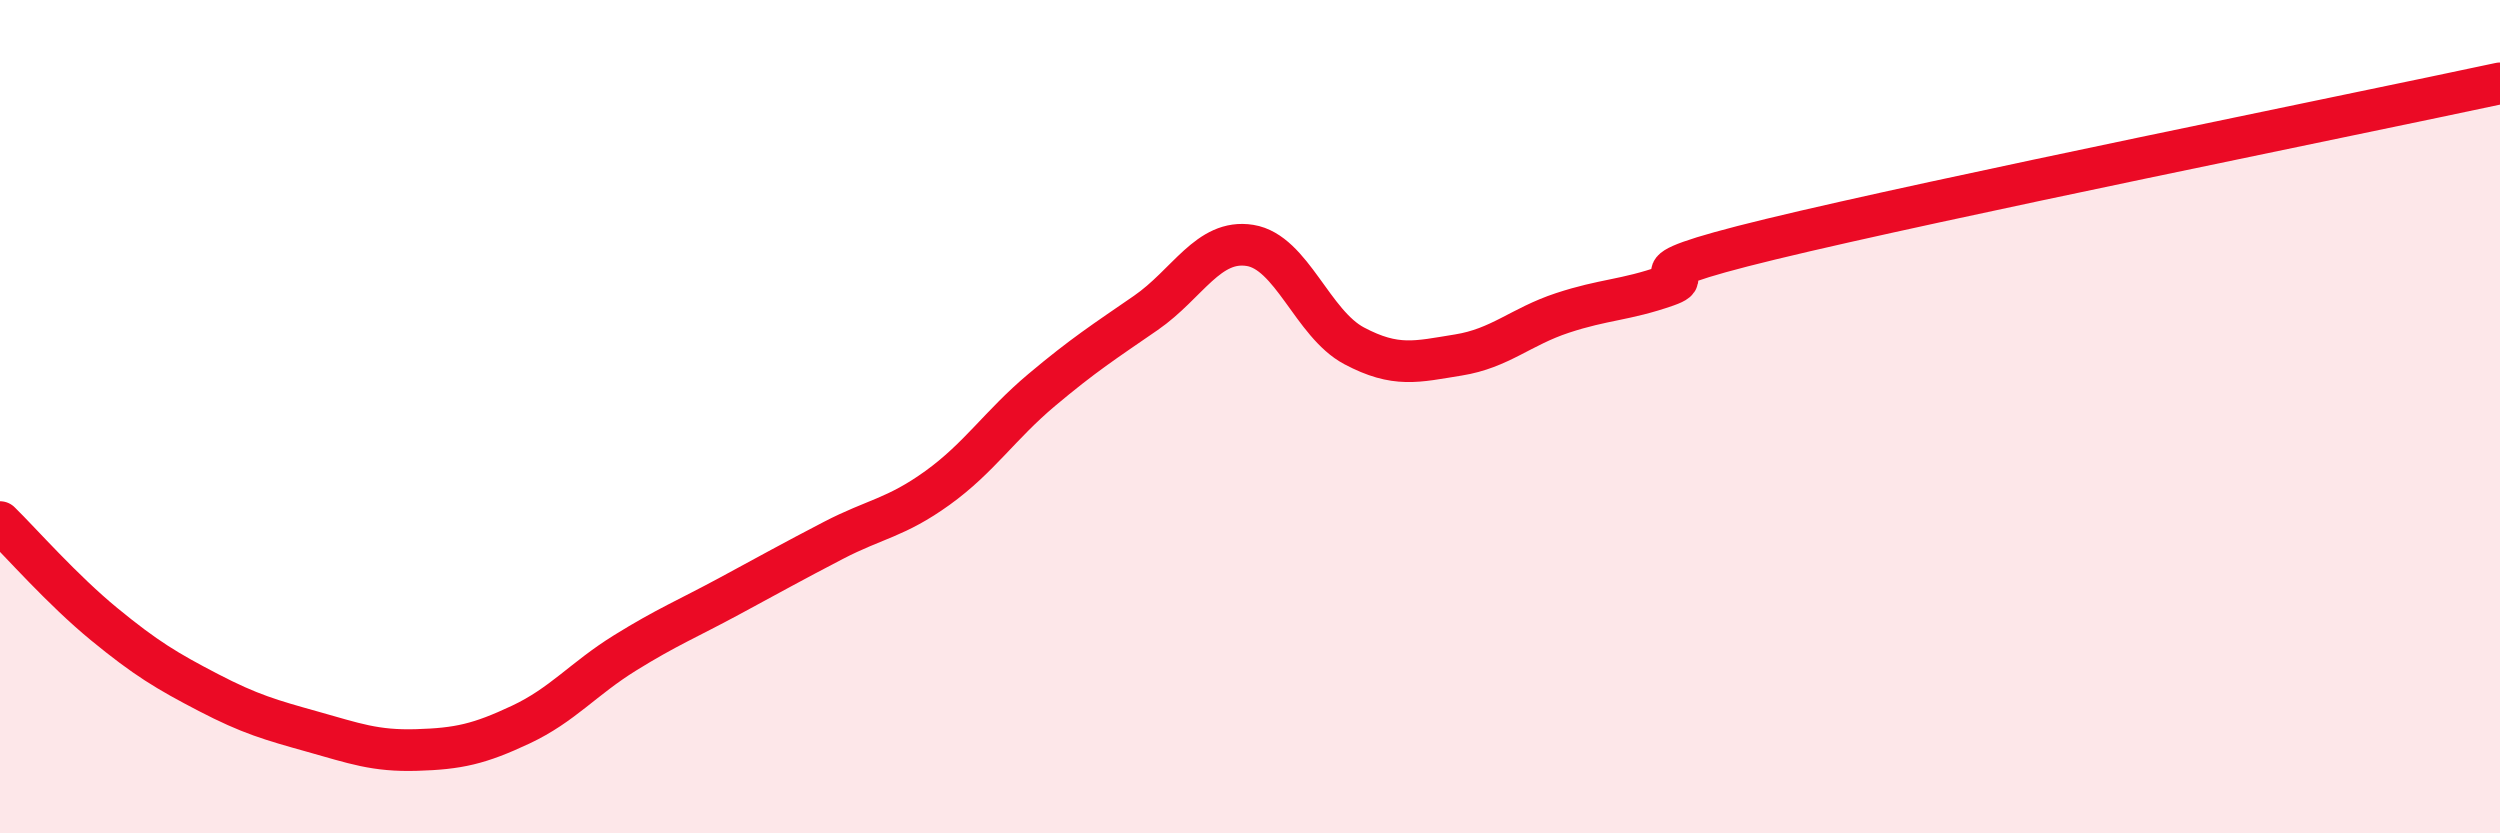 
    <svg width="60" height="20" viewBox="0 0 60 20" xmlns="http://www.w3.org/2000/svg">
      <path
        d="M 0,12.53 C 0.5,13.02 1.5,14.16 2.5,14.98 C 3.5,15.8 4,16.1 5,16.62 C 6,17.14 6.5,17.28 7.5,17.56 C 8.5,17.84 9,18.03 10,18 C 11,17.97 11.5,17.86 12.5,17.39 C 13.5,16.92 14,16.29 15,15.67 C 16,15.05 16.5,14.85 17.5,14.31 C 18.5,13.77 19,13.49 20,12.97 C 21,12.45 21.5,12.43 22.5,11.71 C 23.5,10.99 24,10.2 25,9.36 C 26,8.52 26.5,8.2 27.5,7.51 C 28.5,6.82 29,5.73 30,5.89 C 31,6.05 31.5,7.77 32.5,8.3 C 33.5,8.83 34,8.68 35,8.52 C 36,8.36 36.5,7.84 37.5,7.51 C 38.5,7.18 39,7.21 40,6.86 C 41,6.51 38.5,6.71 42.5,5.74 C 46.5,4.77 56.5,2.75 60,2L60 20L0 20Z"
        fill="#EB0A25"
        opacity="0.1"
        stroke-linecap="round"
        stroke-linejoin="round"
      />
      <path
        d="M 0,12.53 C 0.5,13.02 1.5,14.16 2.5,14.98 C 3.5,15.8 4,16.1 5,16.62 C 6,17.14 6.5,17.28 7.5,17.56 C 8.5,17.84 9,18.03 10,18 C 11,17.97 11.5,17.86 12.5,17.39 C 13.5,16.92 14,16.29 15,15.67 C 16,15.05 16.5,14.85 17.5,14.31 C 18.5,13.77 19,13.49 20,12.97 C 21,12.45 21.5,12.43 22.5,11.71 C 23.5,10.99 24,10.2 25,9.36 C 26,8.52 26.5,8.2 27.5,7.51 C 28.5,6.82 29,5.73 30,5.89 C 31,6.05 31.5,7.77 32.5,8.3 C 33.5,8.83 34,8.68 35,8.52 C 36,8.36 36.5,7.84 37.5,7.51 C 38.5,7.18 39,7.21 40,6.86 C 41,6.51 38.5,6.71 42.5,5.74 C 46.5,4.77 56.5,2.75 60,2"
        stroke="#EB0A25"
        stroke-width="1"
        fill="none"
        stroke-linecap="round"
        stroke-linejoin="round"
      />
    </svg>
  